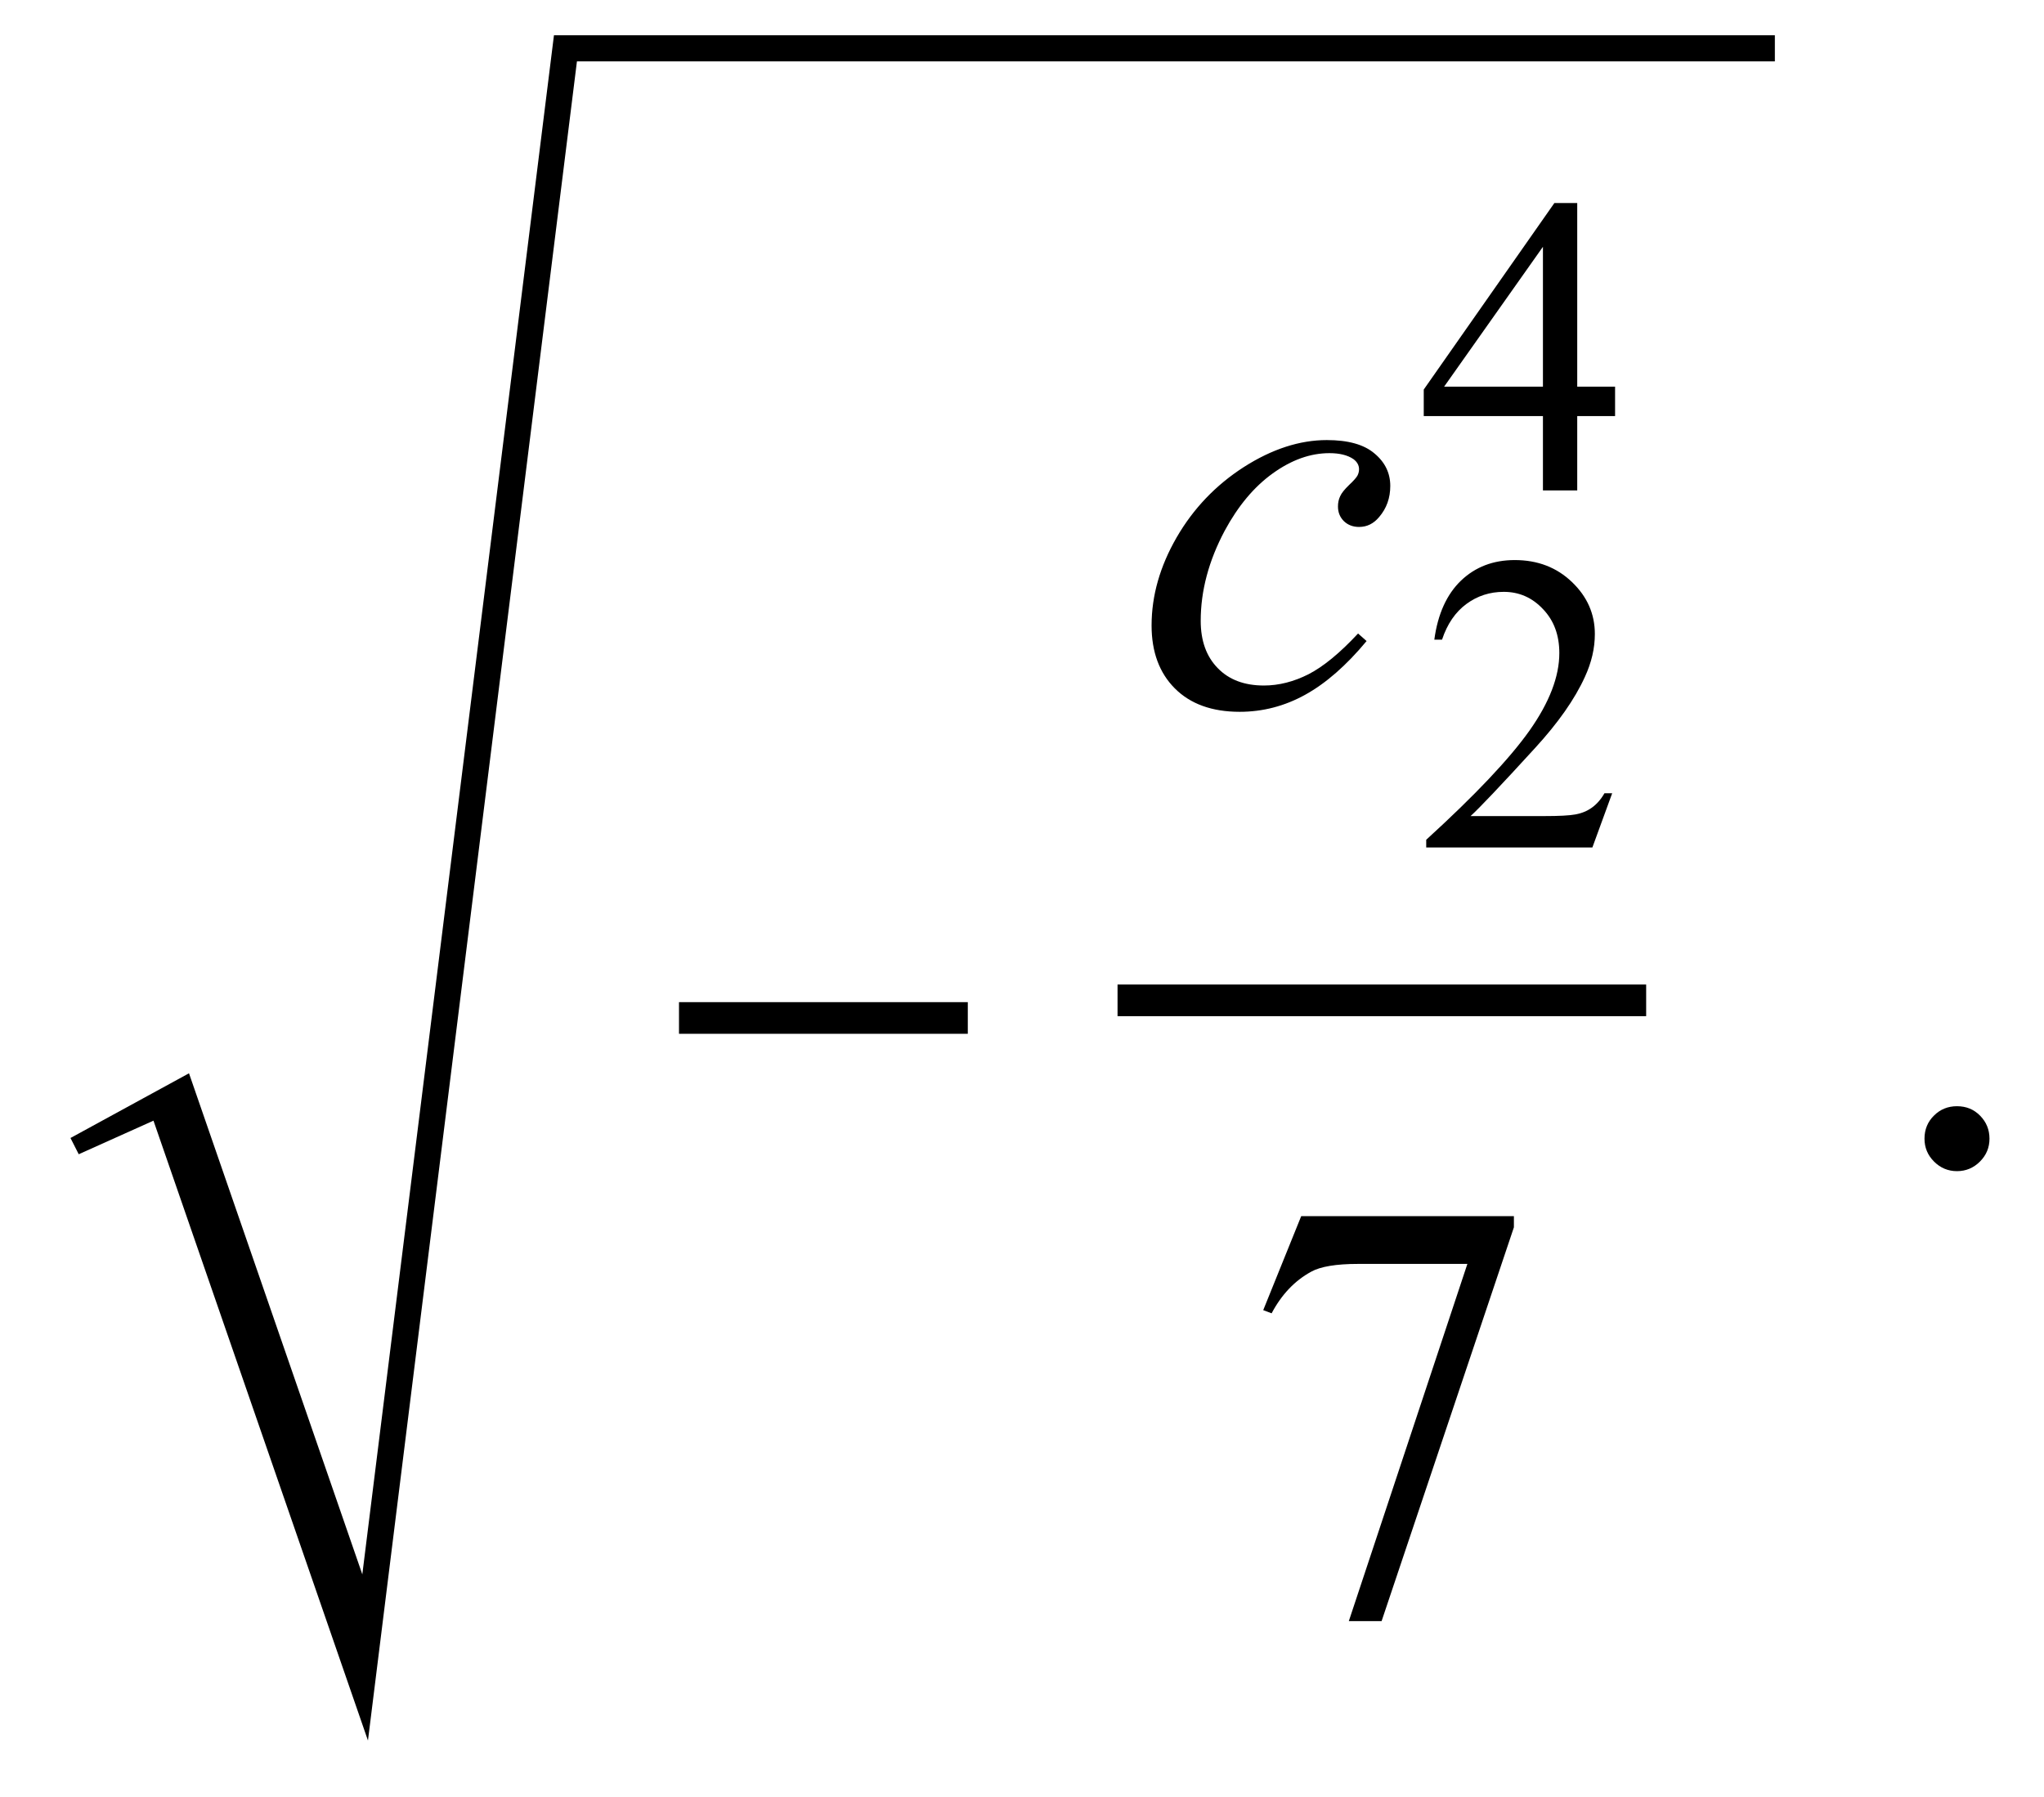 <?xml version="1.0" encoding="UTF-8"?>
<svg xmlns="http://www.w3.org/2000/svg" xmlns:xlink="http://www.w3.org/1999/xlink"  viewBox="0 0 58 51" version="1.1">
<defs>
<g>
<symbol overflow="visible" id="glyph0-0">
<path style="stroke:none;" d="M 1 0 L 1 -12.797 L 7 -12.797 L 7 0 Z M 2 -1 L 6 -1 L 6 -11.797 L 2 -11.797 Z M 2 -1 "/>
</symbol>
<symbol overflow="visible" id="glyph0-1">
<path style="stroke:none;" d="M 9.25 -3.664 L 1.055 -3.664 L 1.055 -4.562 L 9.25 -4.562 Z M 9.25 -3.664 "/>
</symbol>
<symbol overflow="visible" id="glyph1-0">
<path style="stroke:none;" d="M 2.359 0 L 2.359 -10.625 L 10.859 -10.625 L 10.859 0 Z M 2.625 -0.266 L 10.594 -0.266 L 10.594 -10.359 L 2.625 -10.359 Z M 2.625 -0.266 "/>
</symbol>
<symbol overflow="visible" id="glyph1-1">
<path style="stroke:none;" d="M 6.566 -1.809 C 5.992 -1.117 5.41 -0.609 4.824 -0.285 C 4.238 0.039 3.617 0.199 2.965 0.199 C 2.18 0.199 1.566 -0.023 1.125 -0.465 C 0.684 -0.906 0.465 -1.504 0.465 -2.25 C 0.465 -3.098 0.703 -3.93 1.176 -4.75 C 1.648 -5.566 2.285 -6.234 3.082 -6.746 C 3.883 -7.258 4.668 -7.512 5.438 -7.512 C 6.039 -7.512 6.492 -7.387 6.789 -7.133 C 7.09 -6.883 7.238 -6.574 7.238 -6.211 C 7.238 -5.867 7.133 -5.574 6.922 -5.328 C 6.766 -5.141 6.578 -5.047 6.352 -5.047 C 6.18 -5.047 6.035 -5.102 5.922 -5.211 C 5.809 -5.324 5.754 -5.461 5.754 -5.629 C 5.754 -5.734 5.773 -5.828 5.816 -5.918 C 5.855 -6.008 5.941 -6.113 6.07 -6.238 C 6.203 -6.363 6.281 -6.453 6.309 -6.508 C 6.336 -6.562 6.352 -6.621 6.352 -6.684 C 6.352 -6.797 6.297 -6.895 6.191 -6.973 C 6.031 -7.082 5.805 -7.141 5.512 -7.141 C 4.969 -7.141 4.434 -6.949 3.902 -6.566 C 3.371 -6.184 2.918 -5.641 2.539 -4.938 C 2.086 -4.086 1.859 -3.234 1.859 -2.383 C 1.859 -1.816 2.02 -1.371 2.34 -1.043 C 2.66 -0.711 3.098 -0.547 3.652 -0.547 C 4.078 -0.547 4.5 -0.656 4.918 -0.867 C 5.336 -1.082 5.805 -1.465 6.324 -2.023 Z M 6.566 -1.809 "/>
</symbol>
<symbol overflow="visible" id="glyph2-0">
<path style="stroke:none;" d="M 1.672 0 L 1.672 -7.543 L 7.707 -7.543 L 7.707 0 Z M 1.863 -0.188 L 7.52 -0.188 L 7.52 -7.355 L 1.863 -7.355 Z M 1.863 -0.188 "/>
</symbol>
<symbol overflow="visible" id="glyph2-1">
<path style="stroke:none;" d="M 5.535 -1.539 L 4.973 0 L 0.258 0 L 0.258 -0.219 C 1.645 -1.484 2.621 -2.516 3.188 -3.316 C 3.754 -4.117 4.035 -4.852 4.035 -5.516 C 4.035 -6.023 3.883 -6.441 3.57 -6.766 C 3.262 -7.094 2.891 -7.254 2.457 -7.254 C 2.066 -7.254 1.711 -7.141 1.398 -6.91 C 1.086 -6.68 0.855 -6.344 0.707 -5.898 L 0.488 -5.898 C 0.586 -6.625 0.84 -7.184 1.246 -7.574 C 1.652 -7.961 2.16 -8.156 2.77 -8.156 C 3.418 -8.156 3.961 -7.949 4.395 -7.531 C 4.828 -7.117 5.043 -6.625 5.043 -6.059 C 5.043 -5.652 4.949 -5.25 4.762 -4.844 C 4.473 -4.207 4 -3.535 3.348 -2.824 C 2.371 -1.754 1.758 -1.109 1.516 -0.891 L 3.602 -0.891 C 4.027 -0.891 4.324 -0.906 4.492 -0.938 C 4.664 -0.969 4.82 -1.031 4.957 -1.129 C 5.094 -1.227 5.215 -1.363 5.316 -1.539 Z M 5.535 -1.539 "/>
</symbol>
<symbol overflow="visible" id="glyph2-2">
<path style="stroke:none;" d="M 5.617 -2.945 L 5.617 -2.109 L 4.543 -2.109 L 4.543 0 L 3.57 0 L 3.57 -2.109 L 0.188 -2.109 L 0.188 -2.863 L 3.895 -8.156 L 4.543 -8.156 L 4.543 -2.945 Z M 3.57 -2.945 L 3.57 -6.914 L 0.766 -2.945 Z M 3.57 -2.945 "/>
</symbol>
<symbol overflow="visible" id="glyph3-0">
<path style="stroke:none;" d="M 2.359 0 L 2.359 -10.625 L 10.859 -10.625 L 10.859 0 Z M 2.625 -0.266 L 10.594 -0.266 L 10.594 -10.359 L 2.625 -10.359 Z M 2.625 -0.266 "/>
</symbol>
<symbol overflow="visible" id="glyph3-1">
<path style="stroke:none;" d="M 1.711 -11.258 L 7.746 -11.258 L 7.746 -10.941 L 3.992 0.234 L 3.062 0.234 L 6.426 -9.902 L 3.328 -9.902 C 2.703 -9.902 2.258 -9.828 1.992 -9.68 C 1.527 -9.426 1.152 -9.031 0.871 -8.5 L 0.633 -8.59 Z M 1.711 -11.258 "/>
</symbol>
<symbol overflow="visible" id="glyph3-2">
<path style="stroke:none;" d="M 2.125 -1.609 C 2.387 -1.609 2.605 -1.52 2.781 -1.34 C 2.957 -1.16 3.047 -0.945 3.047 -0.688 C 3.047 -0.434 2.957 -0.219 2.777 -0.039 C 2.598 0.141 2.379 0.234 2.125 0.234 C 1.871 0.234 1.652 0.141 1.473 -0.039 C 1.293 -0.219 1.203 -0.434 1.203 -0.688 C 1.203 -0.949 1.293 -1.168 1.473 -1.344 C 1.652 -1.523 1.871 -1.609 2.125 -1.609 Z M 2.125 -1.609 "/>
</symbol>
</g>
</defs>
<g id="surface64428">
<path style=" stroke:none;fill-rule:evenodd;fill:rgb(0%,0%,0%);fill-opacity:1;" d="M 2 32.293 L 5.363 30.457 L 10.281 44.676 L 15.719 1 L 50.363 1 L 50.363 1.742 L 16.371 1.742 L 10.441 49.391 L 4.355 31.801 L 2.234 32.754 L 2 32.293 "/>
<g style="fill:rgb(0%,0%,0%);fill-opacity:1;">
  <use xlink:href="#glyph0-1" x="18.212" y="33"/>
</g>
<path style="fill:none;stroke-width:0.898;stroke-linecap:square;stroke-linejoin:miter;stroke:rgb(0%,0%,0%);stroke-opacity:1;stroke-miterlimit:10;" d="M 39.16 32.387 L 53.262 32.387 " transform="matrix(1,0,0,1,-7,-4)"/>
<g style="fill:rgb(0%,0%,0%);fill-opacity:1;">
  <use xlink:href="#glyph1-1" x="32.212" y="20"/>
</g>
<g style="fill:rgb(0%,0%,0%);fill-opacity:1;">
  <use xlink:href="#glyph2-1" x="40.212" y="24.049"/>
</g>
<g style="fill:rgb(0%,0%,0%);fill-opacity:1;">
  <use xlink:href="#glyph2-2" x="40.212" y="13.917"/>
</g>
<g style="fill:rgb(0%,0%,0%);fill-opacity:1;">
  <use xlink:href="#glyph3-1" x="35.212" y="45.768"/>
</g>
<g style="fill:rgb(0%,0%,0%);fill-opacity:1;">
  <use xlink:href="#glyph3-2" x="53.406" y="33"/>
</g>
</g>
</svg>